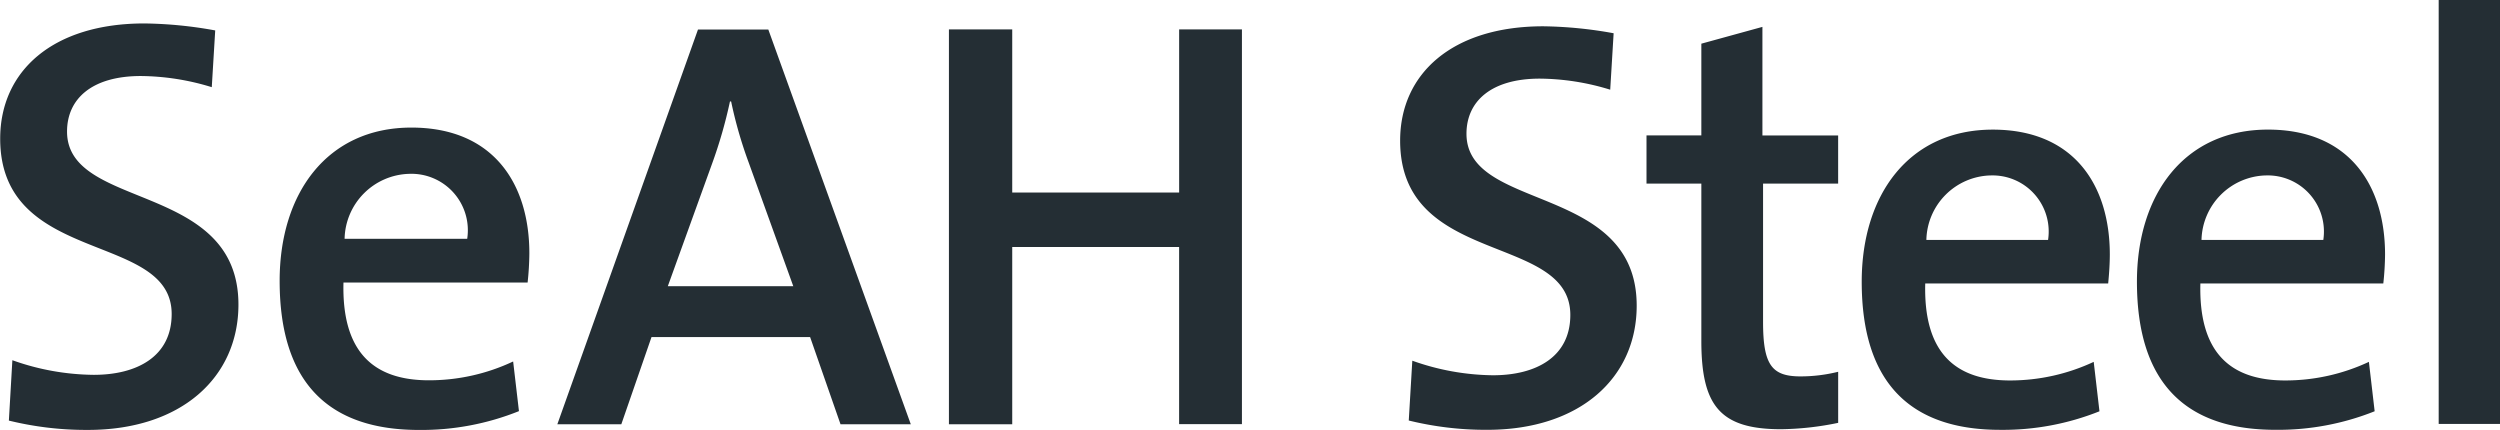 <svg xmlns="http://www.w3.org/2000/svg" xmlns:xlink="http://www.w3.org/1999/xlink" width="93" height="16" viewBox="0 0 93 16">
  <defs>
    <style>
      .cls-1 {
        fill: #242e34;
        fill-rule: evenodd;
        filter: url(#filter);
      }
    </style>
    <filter id="filter" x="79" y="9" width="93" height="16" filterUnits="userSpaceOnUse">
      <feFlood result="flood" flood-color="#566369"/>
      <feComposite result="composite" operator="in" in2="SourceGraphic"/>
      <feBlend result="blend" in2="SourceGraphic"/>
    </filter>
  </defs>
  <path class="cls-1" d="M169.719,24.771V9h2.3V24.771h-2.3Zm-8.865-5.227c-0.063,2.486,1.031,3.609,3.158,3.609a7.323,7.323,0,0,0,3.111-.692l0.214,1.838a9.684,9.684,0,0,1-3.691.69c-3.328,0-5.152-1.729-5.152-5.51,0-3.239,1.758-5.658,4.873-5.658,3.049,0,4.357,2.1,4.357,4.644a10.621,10.621,0,0,1-.065,1.08h-6.8Zm2.424-4.018a2.458,2.458,0,0,0-2.382,2.4h4.531A2.089,2.089,0,0,0,163.278,15.527Zm-12.659,4.018c-0.066,2.486,1.029,3.609,3.155,3.609a7.331,7.331,0,0,0,3.112-.692L157.1,24.3a9.677,9.677,0,0,1-3.691.69c-3.326,0-5.153-1.729-5.153-5.51,0-3.239,1.759-5.658,4.874-5.658,3.048,0,4.355,2.1,4.355,4.644,0,0.3-.02.669-0.061,1.08h-6.8Zm2.425-4.018a2.453,2.453,0,0,0-2.383,2.4h4.527A2.087,2.087,0,0,0,153.044,15.527ZM142.29,21.683V15.83h-2.04V14.038h2.04V10.625L144.562,10v4.04h2.817V15.83h-2.793v5.143c0,1.6.321,2.029,1.394,2.029a5.81,5.81,0,0,0,1.4-.172v1.9a11.035,11.035,0,0,1-2.127.237C142.977,24.967,142.29,24.082,142.29,21.683Zm-7.963,3.306a12,12,0,0,1-2.921-.346l0.132-2.225a9.179,9.179,0,0,0,3,.542c1.589,0,2.878-.67,2.878-2.245,0-3.068-6.331-1.774-6.331-6.484,0-2.5,1.953-4.253,5.323-4.253a15.562,15.562,0,0,1,2.619.259l-0.127,2.1a9.059,9.059,0,0,0-2.621-.412c-1.805,0-2.726.843-2.726,2.051,0,2.915,6.332,1.838,6.332,6.394C139.886,23.047,137.783,24.989,134.327,24.989Zm-11.463-6.8h-6.209v6.593H114.3V10.093h2.355v6.07h6.209v-6.07H125.2V24.777h-2.337V18.184Zm-13.728,3.35h-5.9l-1.123,3.243h-2.38l5.232-14.684h2.616l5.3,14.684h-2.614Zm-2.29-6.507a15.864,15.864,0,0,1-.648-2.258h-0.043a17.466,17.466,0,0,1-.67,2.327l-1.642,4.545h4.667ZM91.777,19.511c-0.063,2.5,1.039,3.636,3.178,3.636a7.339,7.339,0,0,0,3.134-.7l0.216,1.847a9.722,9.722,0,0,1-3.716.7c-3.351,0-5.186-1.739-5.186-5.548,0-3.261,1.769-5.7,4.9-5.7,3.07,0,4.389,2.111,4.389,4.676a10.664,10.664,0,0,1-.065,1.088H91.777Zm2.442-4.044a2.47,2.47,0,0,0-2.4,2.416h4.561A2.1,2.1,0,0,0,94.219,15.467ZM82.272,24.993a12.1,12.1,0,0,1-2.942-.347L79.46,22.4a9.213,9.213,0,0,0,3.026.544c1.6,0,2.9-.674,2.9-2.263,0-3.086-6.379-1.782-6.379-6.523,0-2.525,1.968-4.286,5.363-4.286a15.572,15.572,0,0,1,2.636.26l-0.128,2.111a9.173,9.173,0,0,0-2.64-.415c-1.816,0-2.744.847-2.744,2.066,0,2.937,6.376,1.849,6.376,6.438C87.868,23.033,85.75,24.993,82.272,24.993Z" transform="translate(-79 -9)"/>
</svg>
